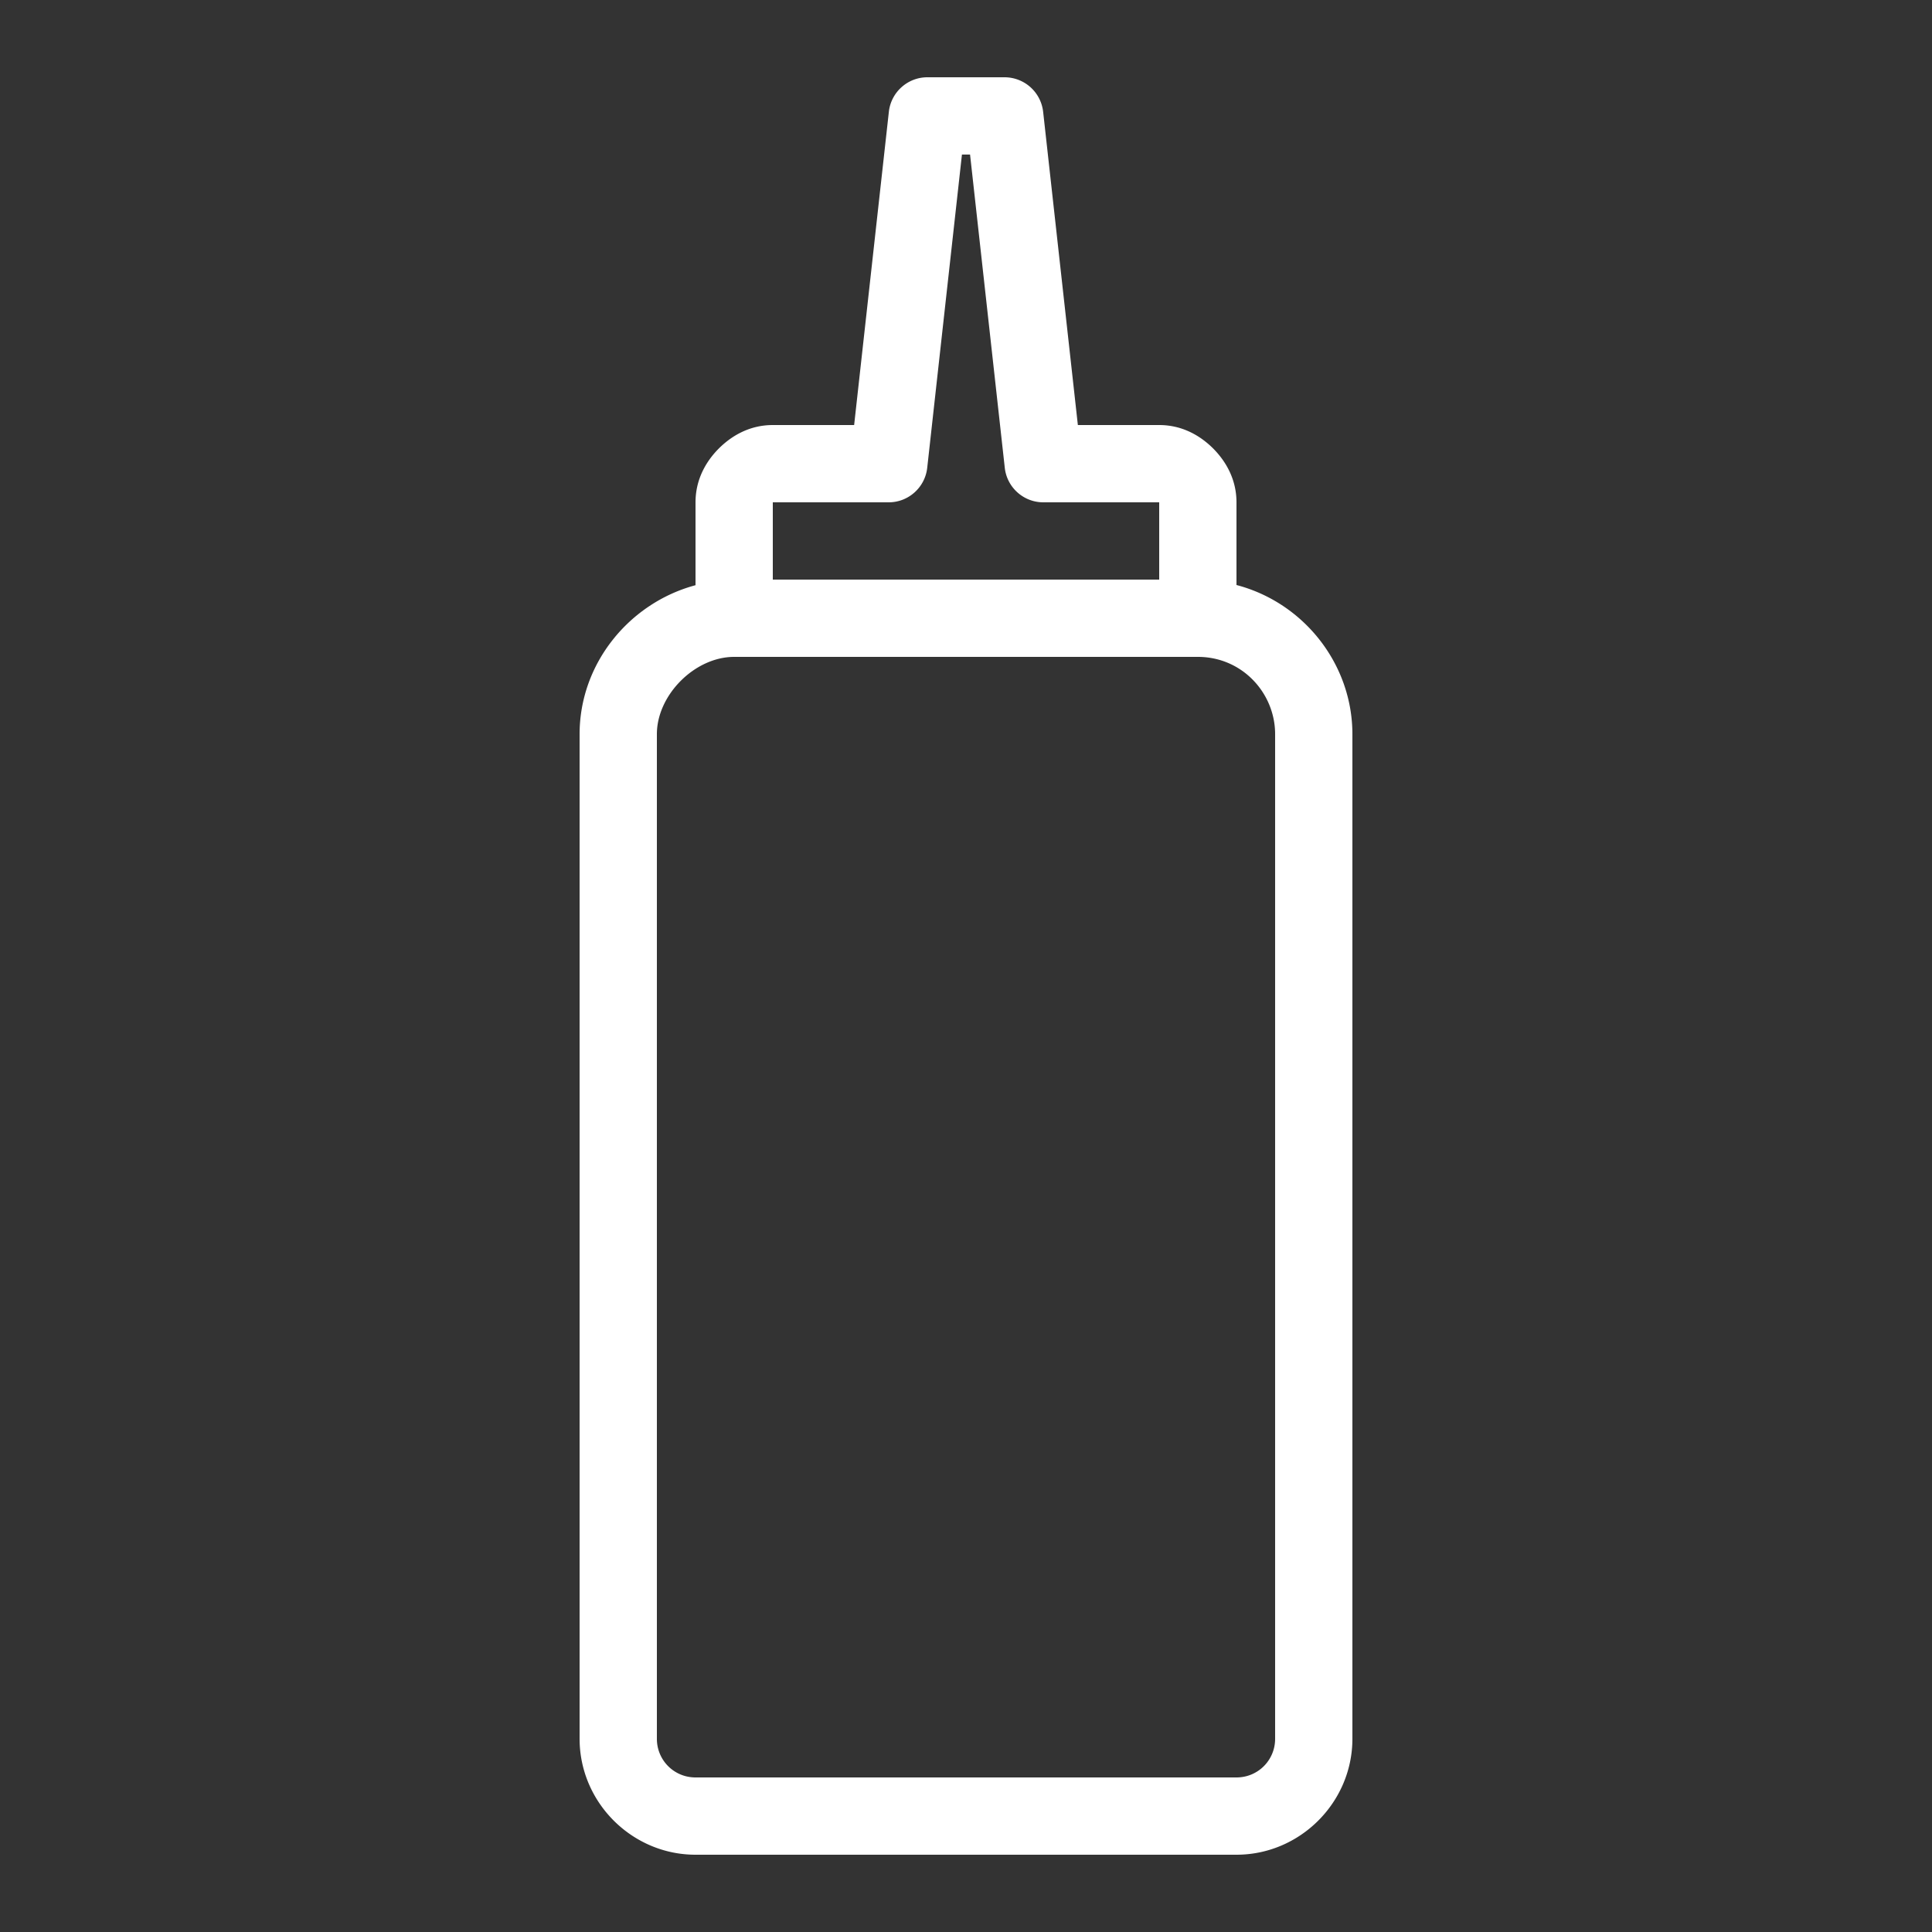 <?xml version="1.0" encoding="UTF-8"?>
<svg xmlns="http://www.w3.org/2000/svg" viewBox="0 0 50 50">
  <rect x="0" y="0" width="50" height="50" fill="#333333" stroke="none"/>
  <path d="M24 2c-.508 0-.938.383-.996.89L22.105 11H20c-.582 0-1.05.262-1.395.605-.343.344-.605.813-.605 1.395v2.145c-1.707.457-3 2.02-3 3.855v26c0 1.645 1.355 3 3 3h14c1.645 0 3-1.355 3-3V19c0-1.809-1.254-3.402-3-3.86V13c0-.582-.262-1.05-.605-1.395C31.05 11.262 30.582 11 30 11h-2.105l-.899-8.11A1.005 1.005 0 0 0 26 2Zm.895 2h.21l.899 8.11c.058.507.488.89.996.89h3v2H20v-2h3c.508 0 .938-.383.996-.89ZM19 17h12c1.152 0 2 .941 2 2v26c0 .555-.445 1-1 1H18c-.555 0-1-.445-1-1V19c0-1.016.984-2 2-2Z" fill="#ffffff" class="fill-000000"></path>
</svg>
